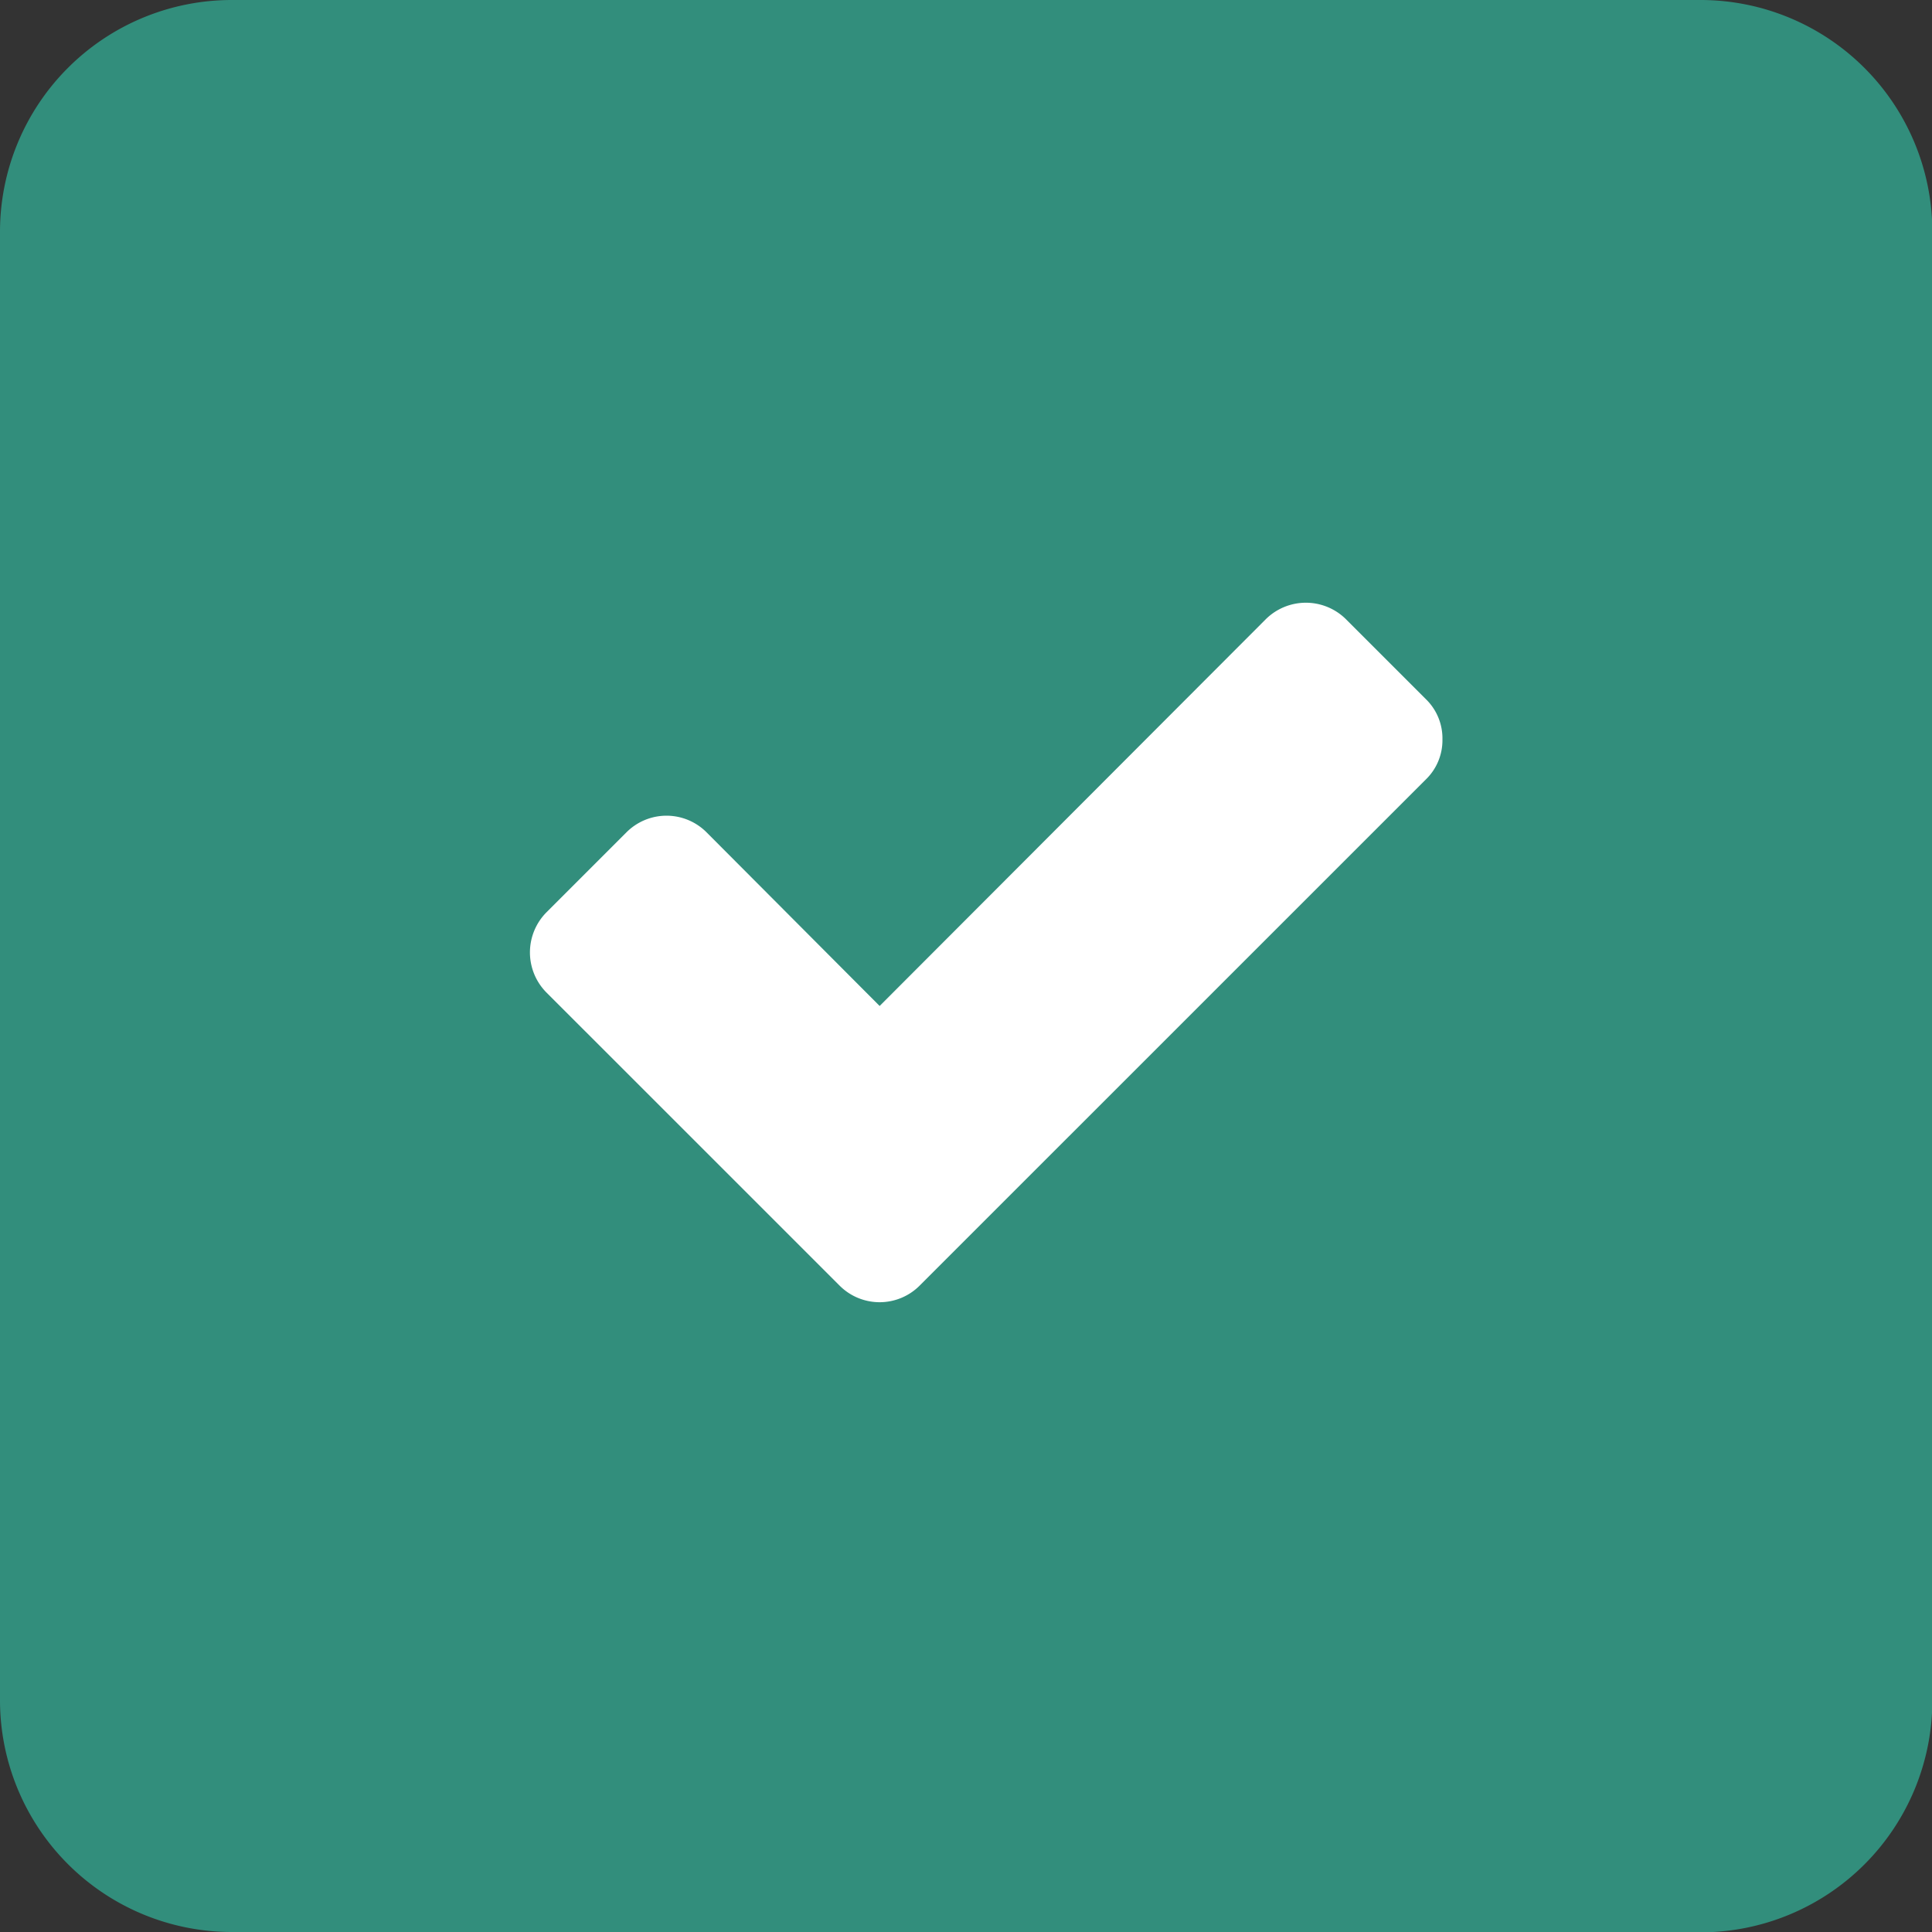<svg xmlns="http://www.w3.org/2000/svg" xmlns:xlink="http://www.w3.org/1999/xlink" width="34.164" height="34.164" viewBox="0 0 34.164 34.164">
  <rect x="0" y="0" width="34.164" height="34.164" fill="#333333" stroke="none"/>
  <defs>
    <clipPath id="clip-path">
      <rect id="長方形_1407" data-name="長方形 1407" width="34.164" height="34.164" transform="translate(0 0)" fill="#328e7c"/>
    </clipPath>
  </defs>
  <g id="グループ_964" data-name="グループ 964" transform="translate(0 0)">
    <g id="グループ_760" data-name="グループ 760" clip-path="url(#clip-path)">
      <path id="パス_52" data-name="パス 52" d="M30.067,34.164H4.1a4.1,4.1,0,0,1-4.1-4.1V4.1A4.1,4.1,0,0,1,4.1,0h25.97a4.1,4.1,0,0,1,4.1,4.1v25.97a4.1,4.1,0,0,1-4.1,4.1" fill="#328e7c"/>
      <path id="パス_53" data-name="パス 53" d="M25.507,13.073a.966.966,0,0,1-.291.708l-7.538,7.537-1.416,1.416a1,1,0,0,1-1.415,0l-1.416-1.416L9.662,17.55a1.007,1.007,0,0,1,0-1.416l1.416-1.416a1,1,0,0,1,1.416,0l3.061,3.071,6.829-6.84a1.007,1.007,0,0,1,1.416,0l1.416,1.416a.966.966,0,0,1,.291.708" fill="#fff"/>
    </g>
  </g>
</svg>
